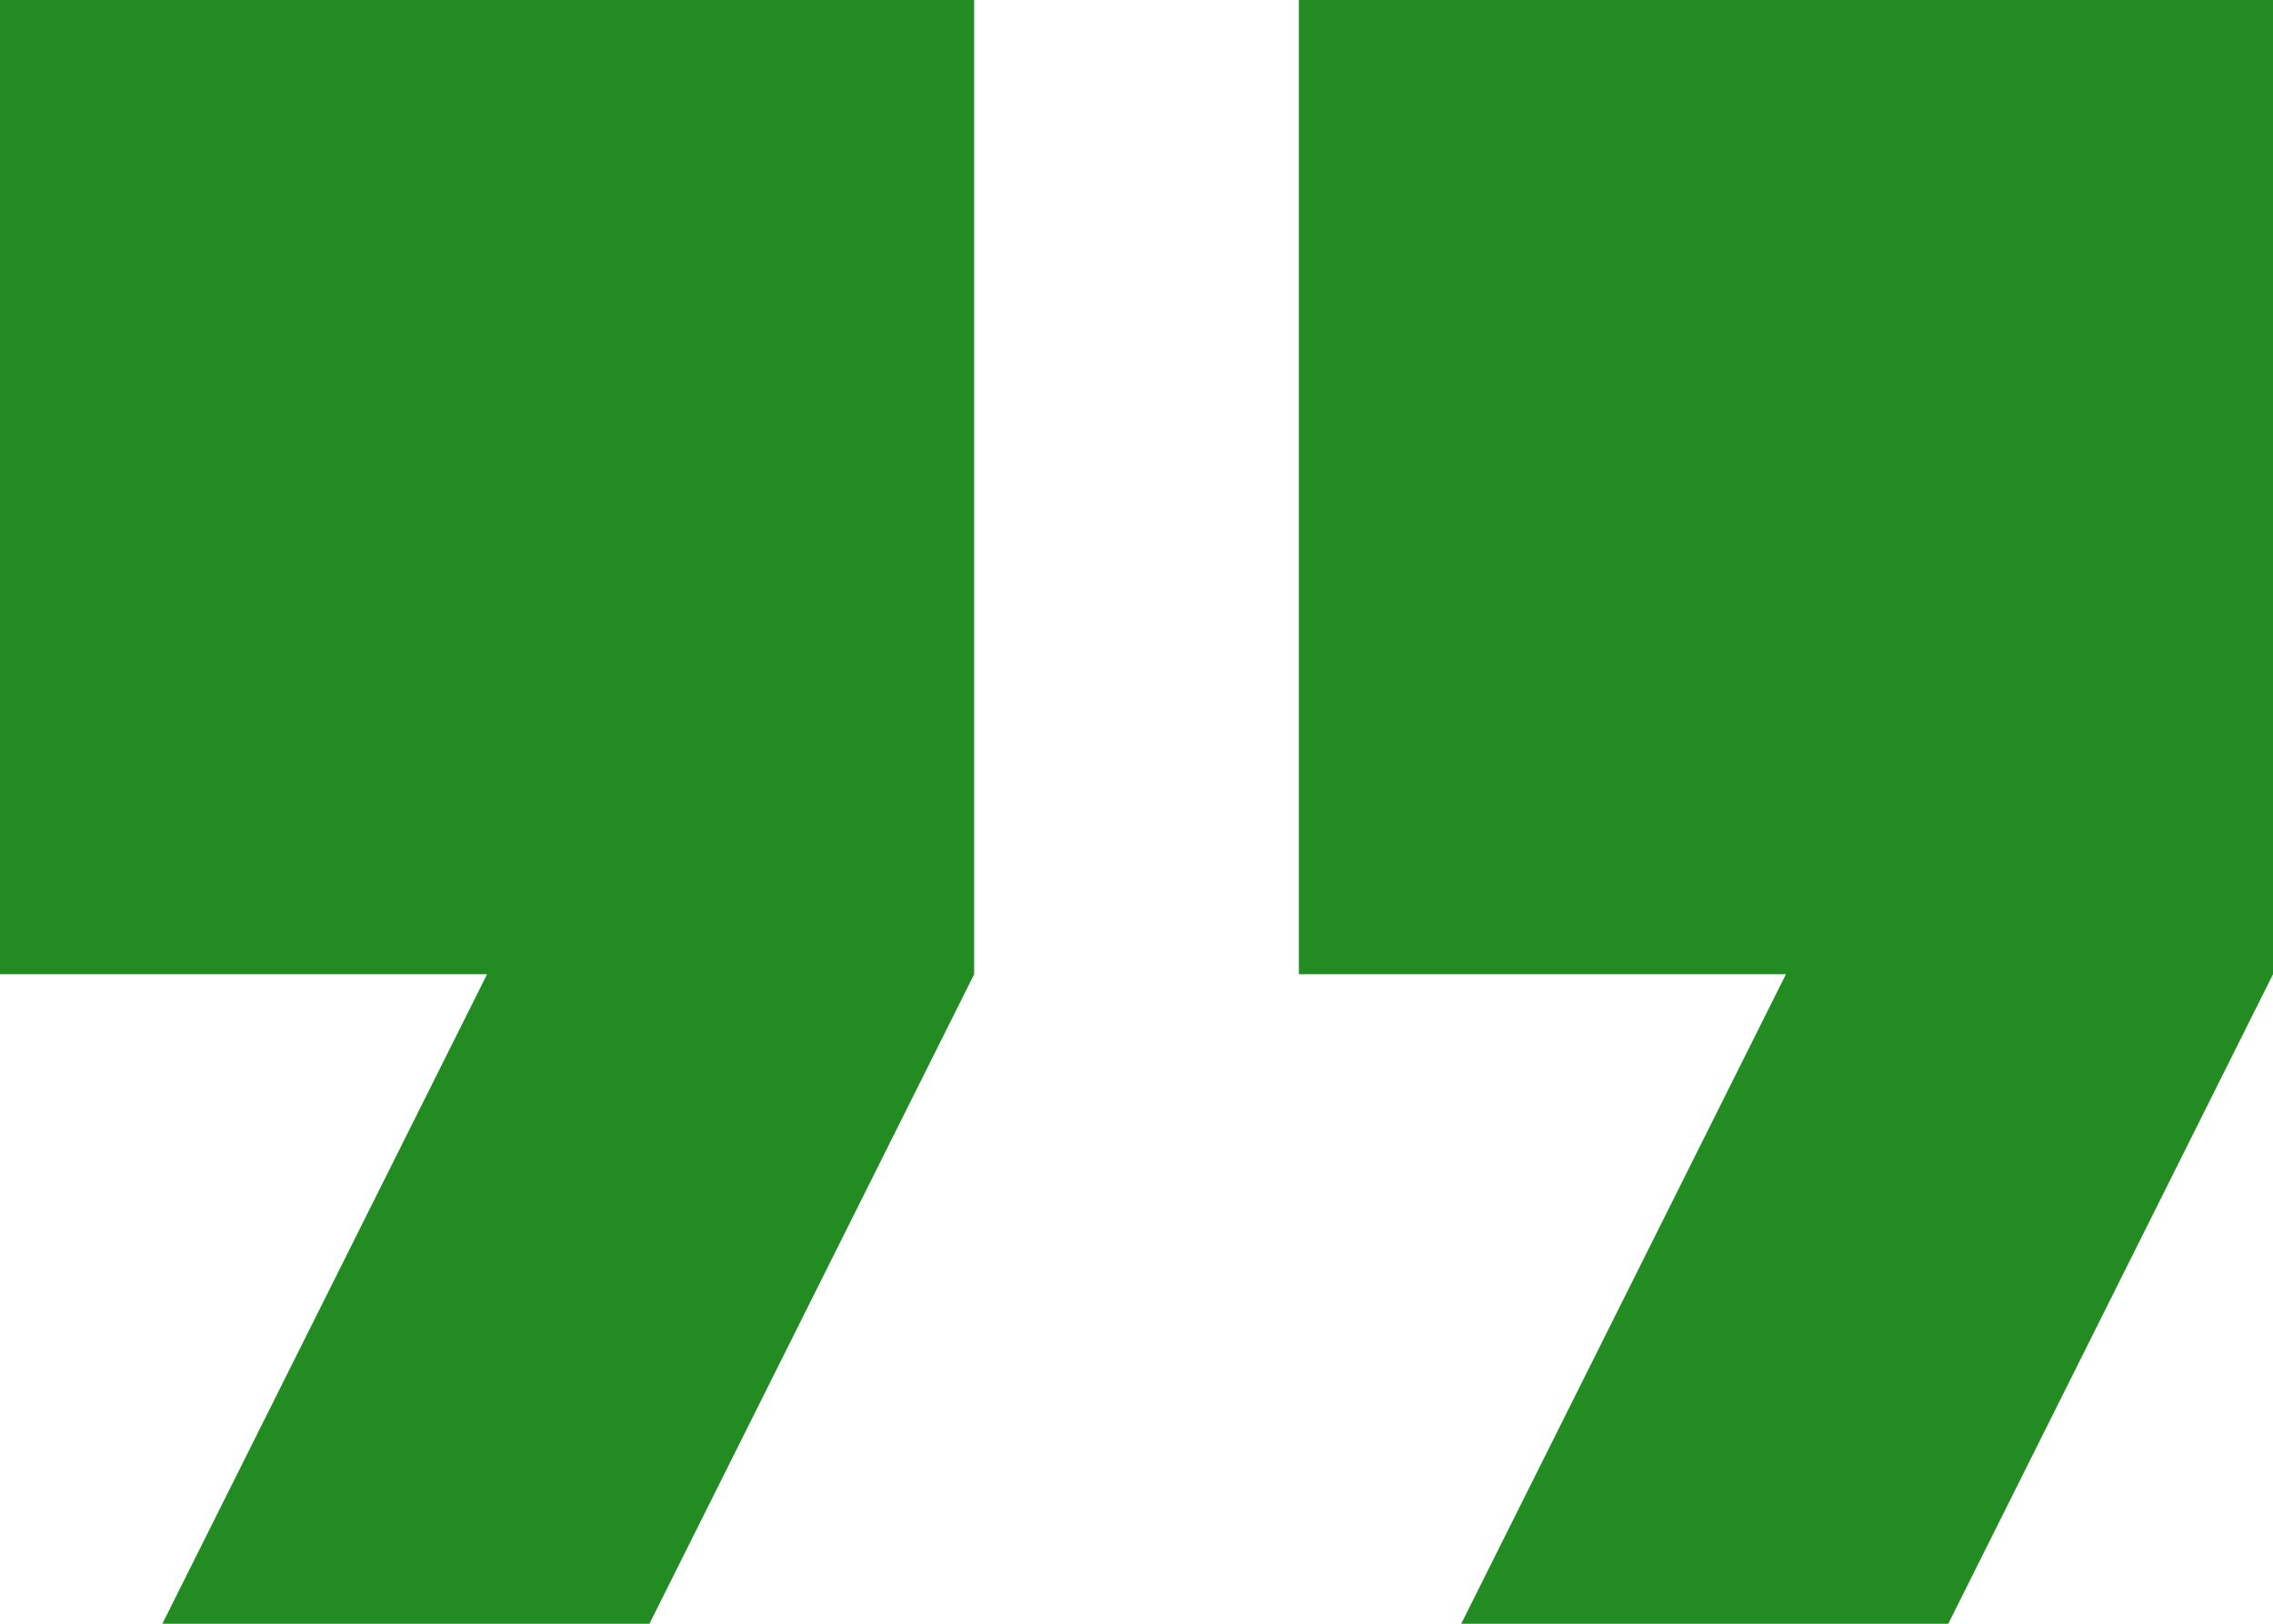 <svg xmlns="http://www.w3.org/2000/svg" width="238" height="170" viewBox="0 0 238 170" fill="none"><g style="mix-blend-mode:color-dodge"><path d="M17 170H68L102 102L102 0L0 0L0 102H51L17 170ZM153 170H204L238 102V0L136 0V102L187 102L153 170Z" fill="#228C22"></path></g></svg>